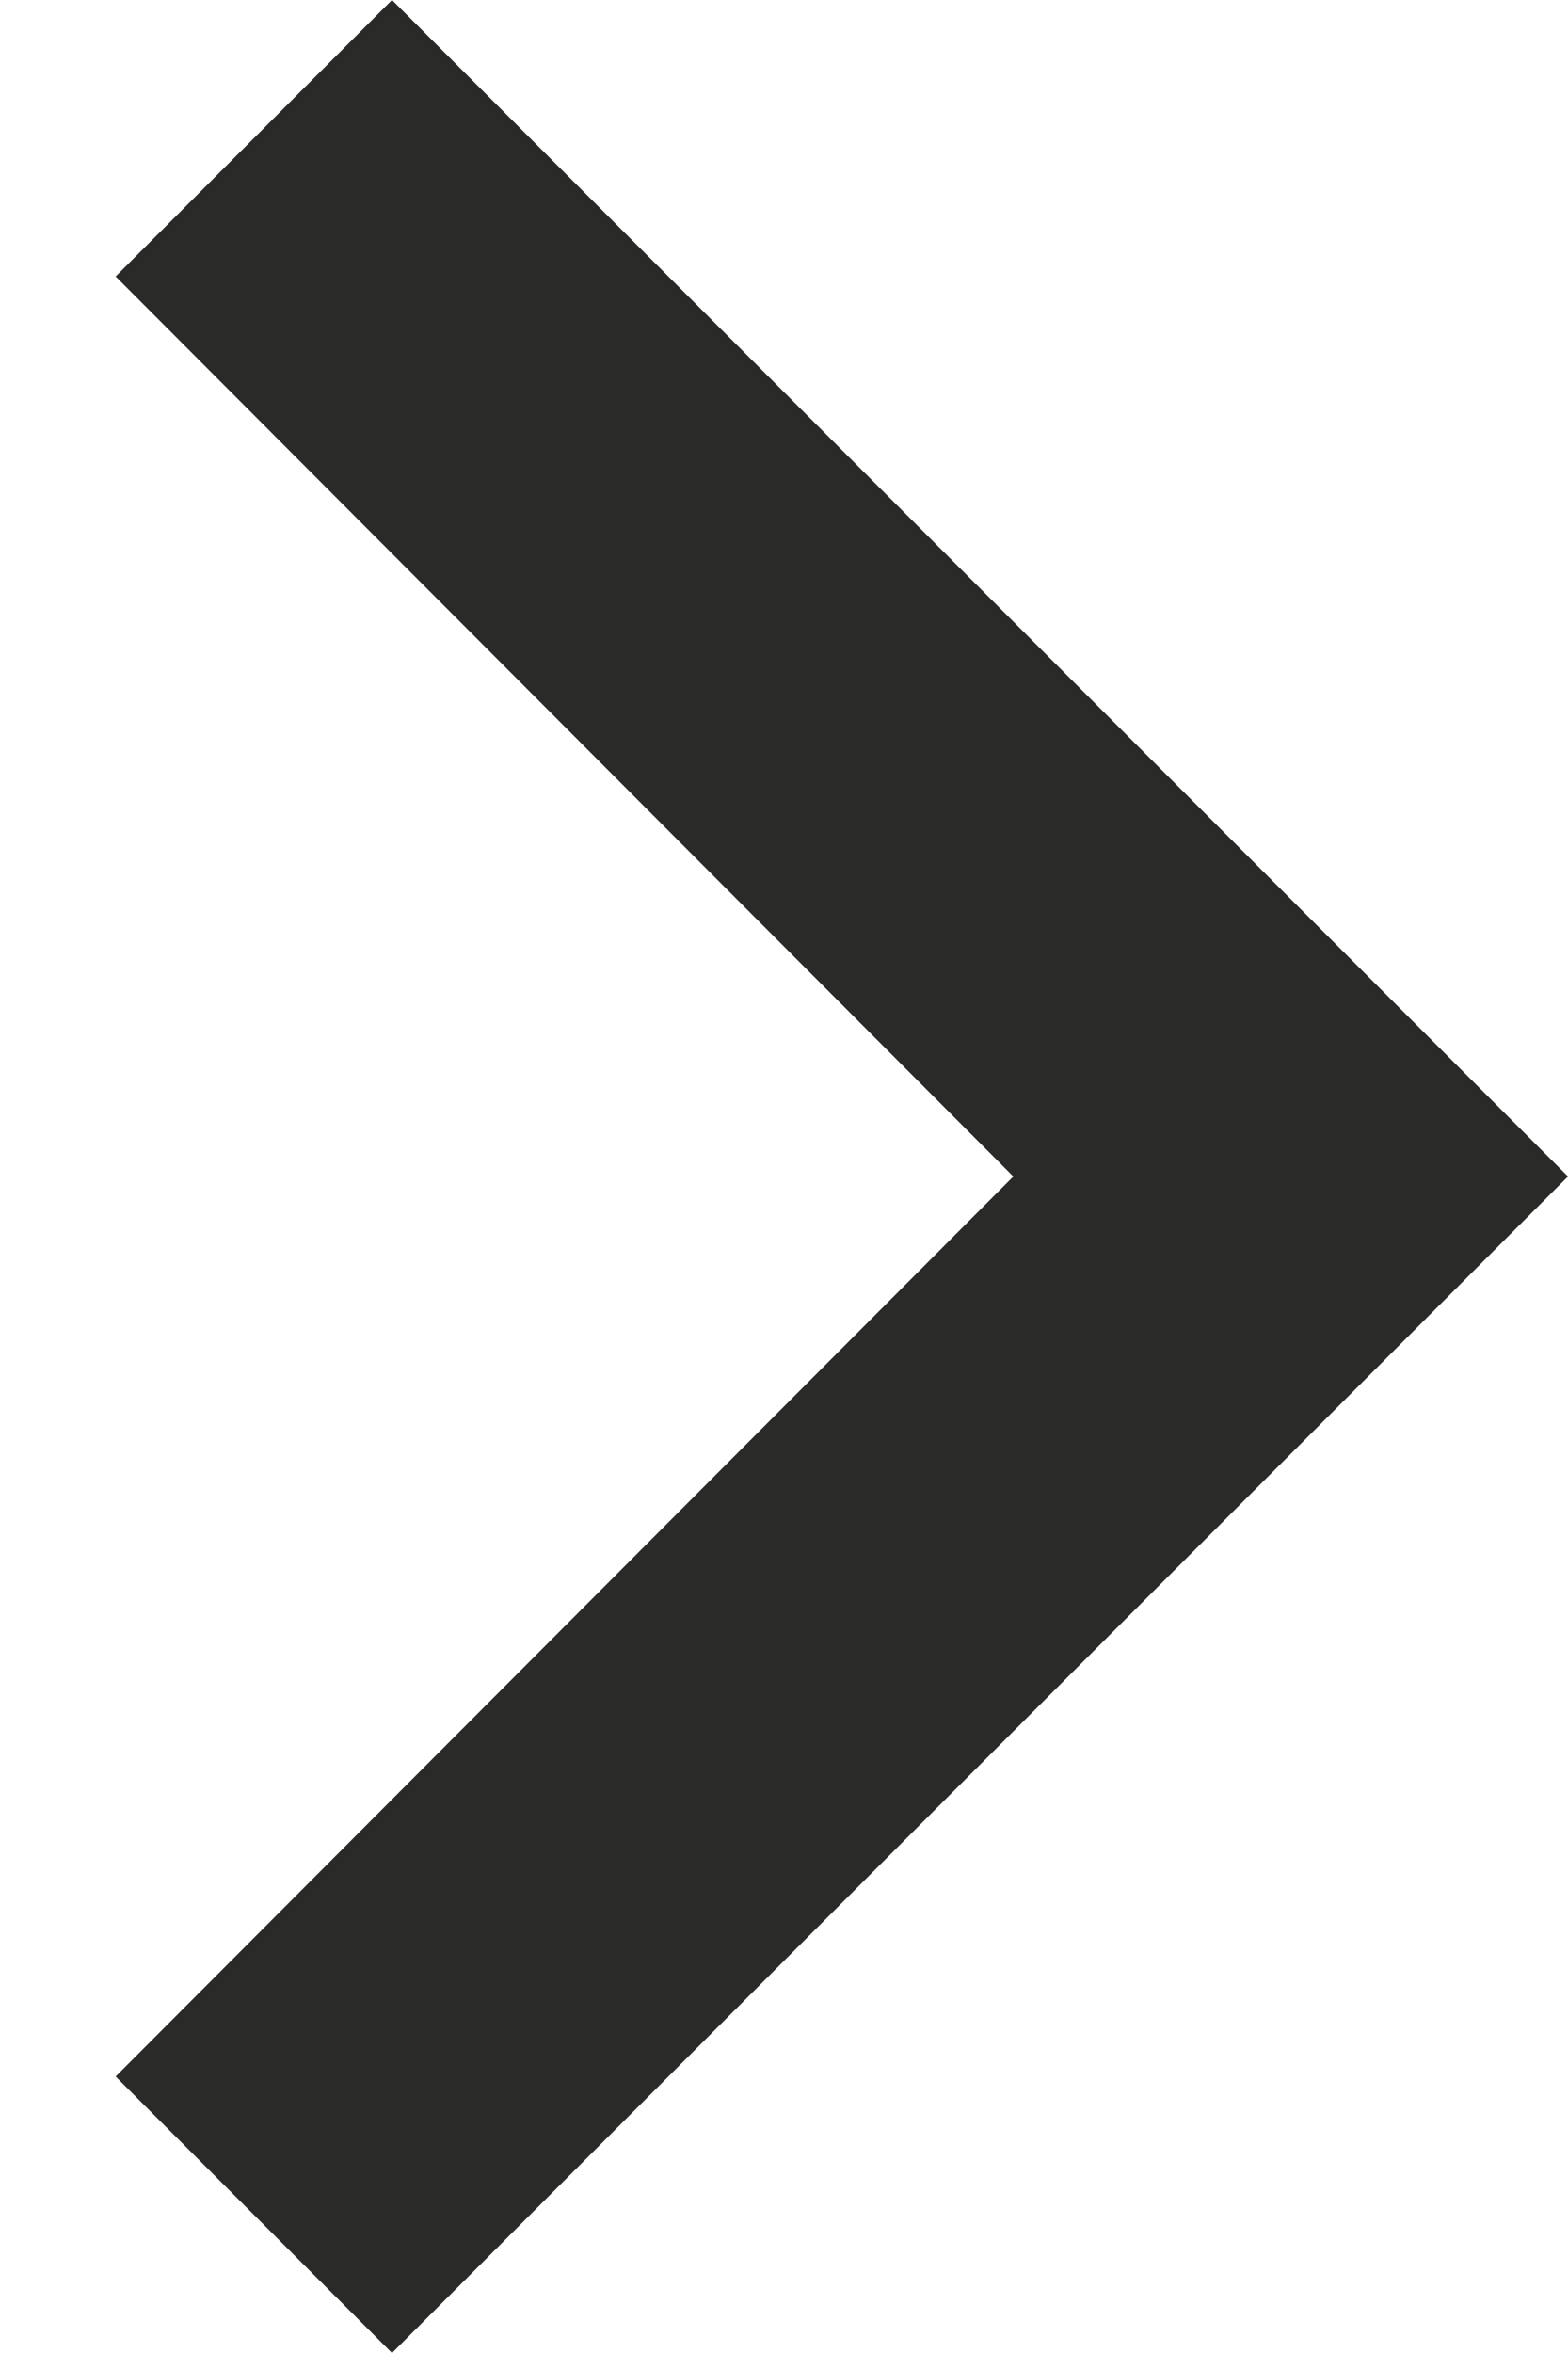 <svg xmlns="http://www.w3.org/2000/svg" width="8" height="12" viewBox="0 0 8 12">
  <polygon fill="#2A2A29" fill-rule="evenodd" points="10 6 8.59 7.41 13.17 12 8.59 16.59 10 18 16 12" transform="translate(-8 -6)"/>
</svg>
